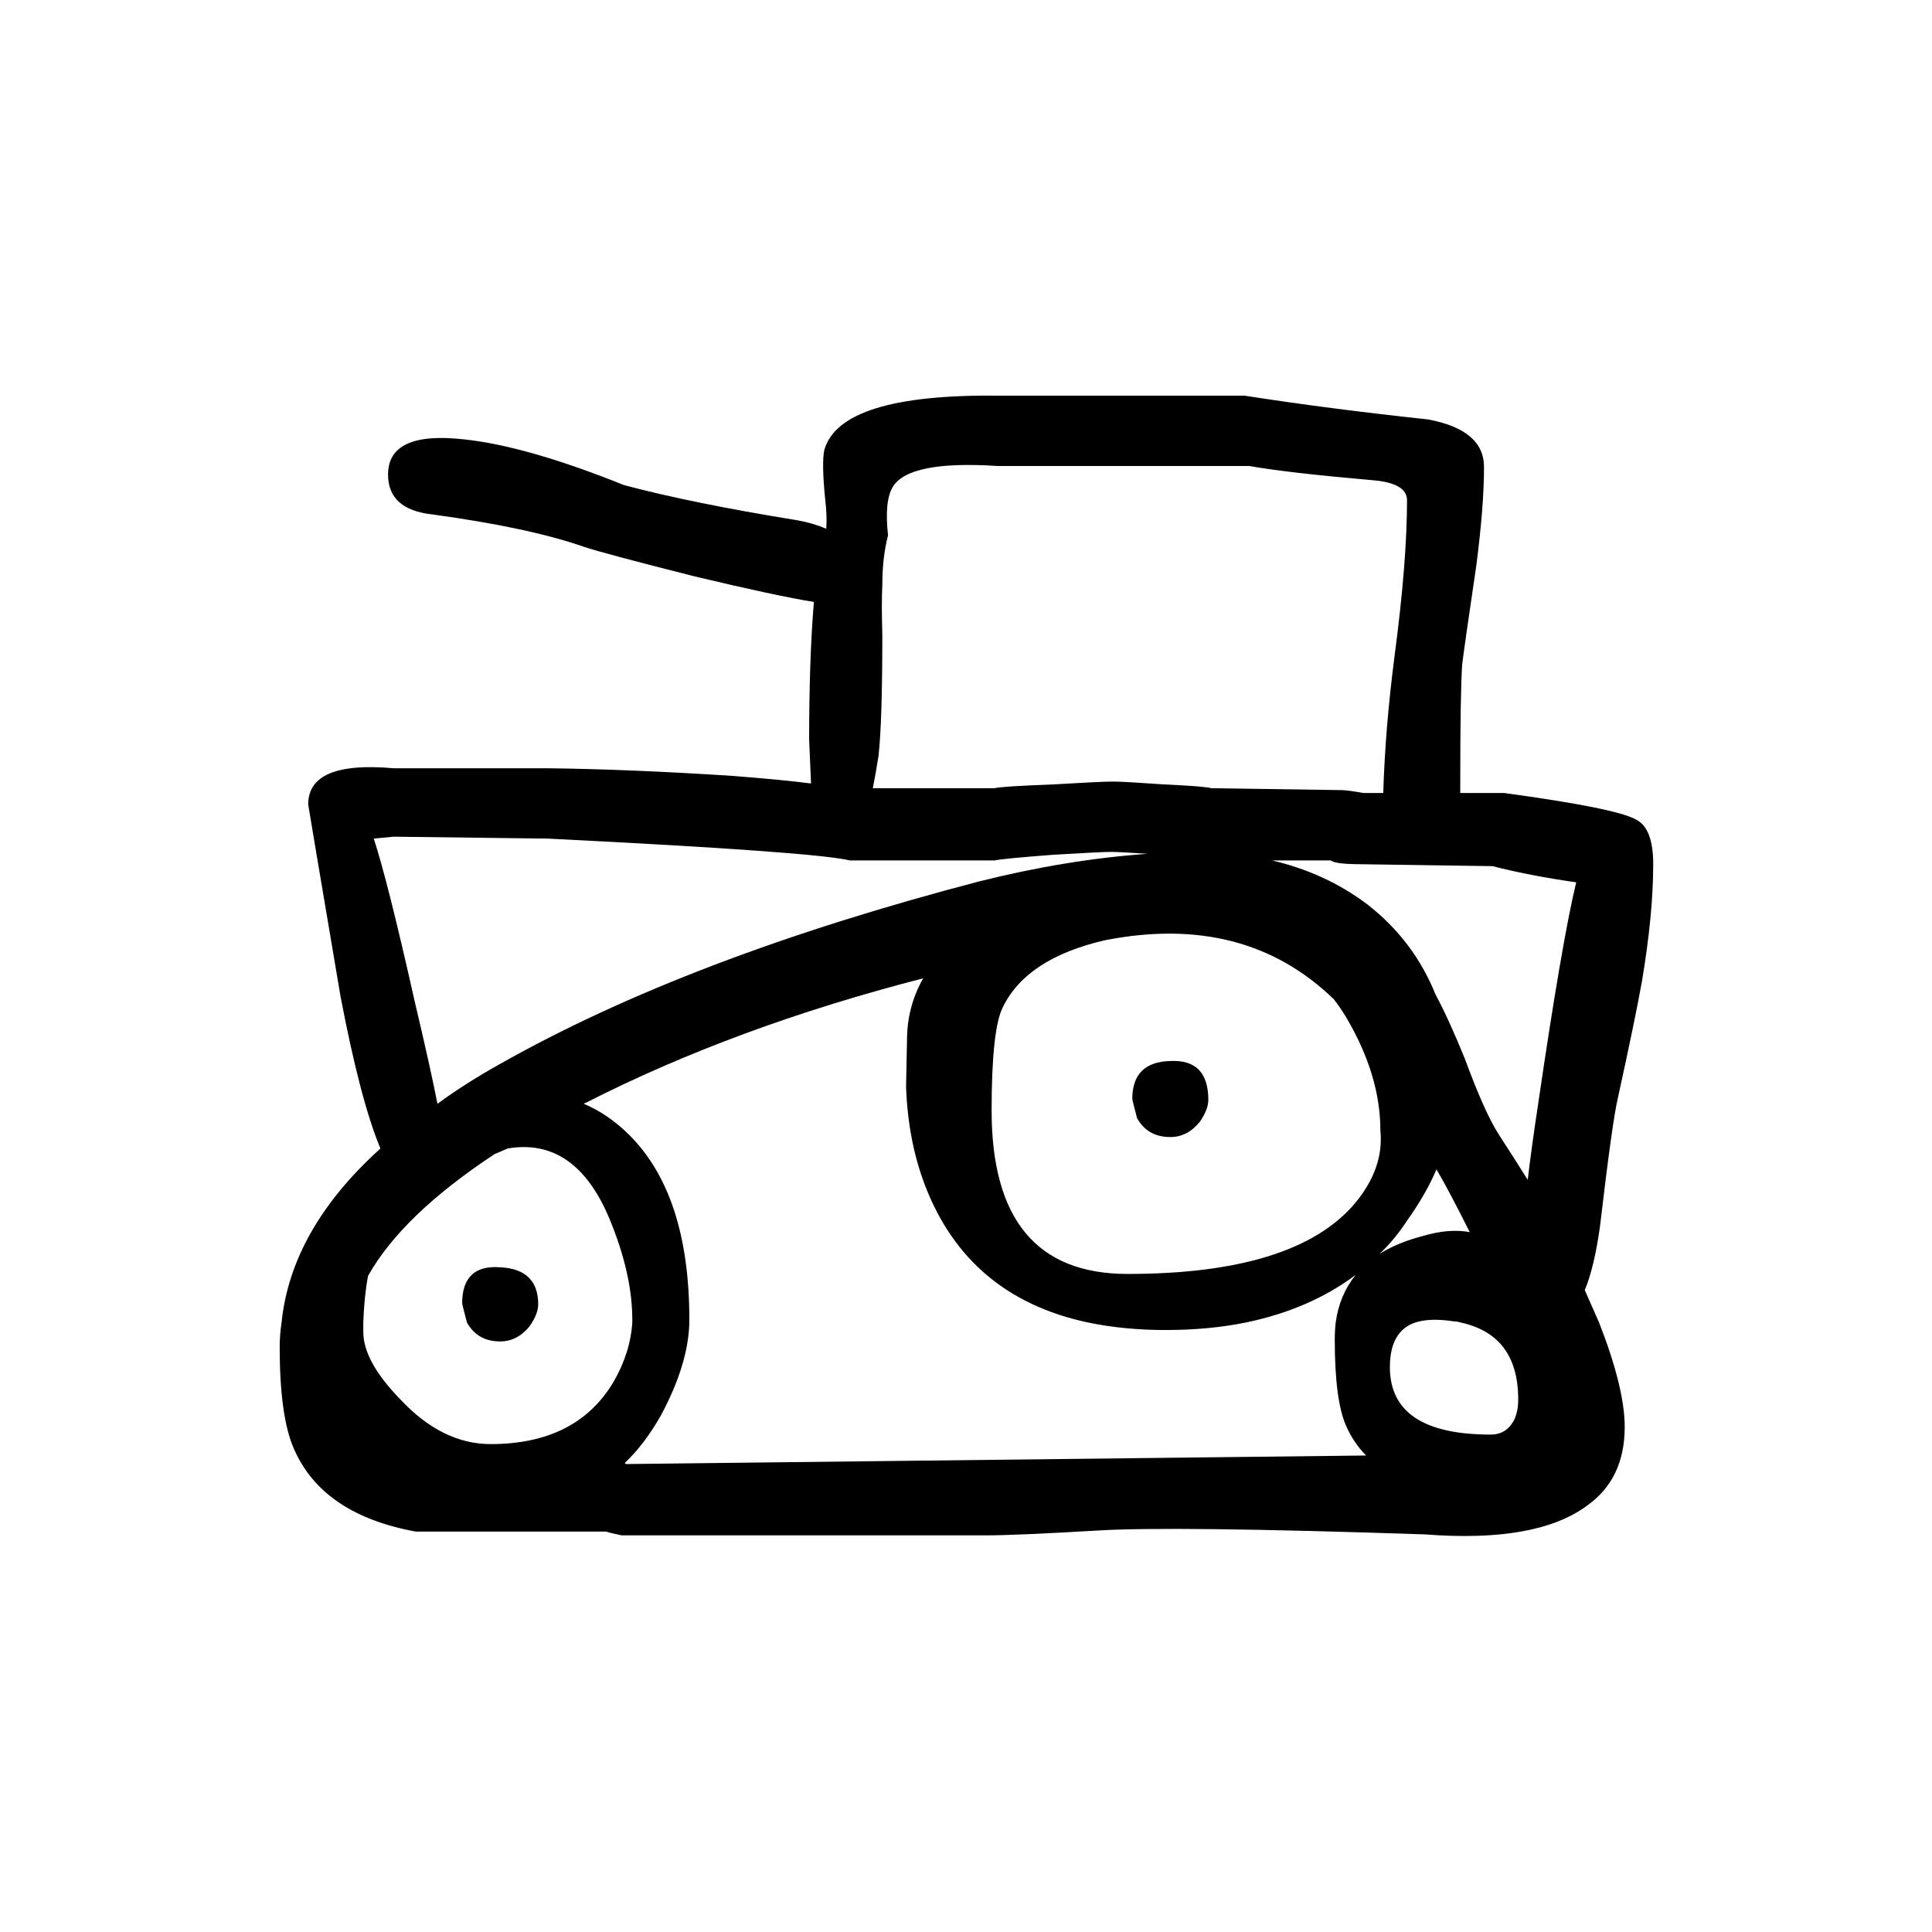 <?xml version="1.0" encoding="UTF-8"?>
<!-- Uploaded to: ICON Repo, www.svgrepo.com, Generator: ICON Repo Mixer Tools -->
<svg fill="#000000" width="800px" height="800px" version="1.1" viewBox="144 144 512 512" xmlns="http://www.w3.org/2000/svg">
 <path d="m582.12 373.04c0-6.379-1.512-10.328-4.535-11.836-3.523-2.016-15.195-4.367-35.012-7.055h-11.59v-2.769c0-15.789 0.168-26.199 0.504-31.238 0.336-2.856 1.598-11.672 3.777-26.449 1.344-10.414 2.016-19.062 2.016-25.945 0-6.551-4.953-10.75-14.859-12.598-17.301-1.848-33.504-3.945-48.621-6.297h-64.988c-28.047-0.336-43.496 4.449-46.352 14.359-0.504 2.352-0.422 6.801 0.25 13.352 0.336 2.856 0.422 5.371 0.254 7.555-2.352-1.008-4.953-1.762-7.809-2.266-18.641-3.023-33.926-6.129-45.848-9.32-17.129-6.887-31.234-10.918-42.32-12.094-13.434-1.508-20.152 1.598-20.152 9.324 0 6.211 3.945 9.738 11.84 10.578 17.129 2.352 30.48 5.207 40.055 8.566 3.523 1.176 13.266 3.777 29.219 7.809 14.777 3.527 25.359 5.793 31.742 6.801-0.84 10.074-1.262 22.25-1.262 36.527 0 0.168 0.168 4.027 0.504 11.586-5.207-0.672-12.176-1.344-20.906-2.016-18.137-1.176-34.43-1.848-48.871-2.016h-40.809c-15.113-1.344-22.672 1.848-22.672 9.574 0 0.168 2.856 17.129 8.566 50.883 3.527 18.473 7.051 31.91 10.578 40.305-15.785 14.277-24.52 29.641-26.195 46.098-0.336 2.184-0.504 4.367-0.504 6.551 0 12.262 1.258 21.246 3.777 26.953 5.039 11.59 15.785 18.895 32.242 21.918h50.633c0.168 0.168 1.512 0.504 4.031 1.008h96.48c5.207 0 14.945-0.422 29.219-1.262 13.27-0.84 42.32-0.504 87.16 1.008 19.648 1.512 33.922-1.008 42.824-7.555 6.719-4.703 10.078-11.672 10.078-20.91 0-6.887-2.269-16.121-6.805-27.711-1.176-2.684-2.434-5.539-3.777-8.562 1.68-4.031 3.023-9.656 4.031-16.879 2.184-18.641 3.777-30.059 4.785-34.258 3.023-13.77 5.121-23.93 6.297-30.48 2.016-11.926 3.023-22.336 3.023-31.238m-107.06-105.55c6.551 1.176 17.465 2.438 32.746 3.777 6.047 0.504 9.07 2.269 9.07 5.293 0 10.914-1.094 24.602-3.273 41.059-1.68 12.934-2.688 25.105-3.023 36.527h-5.293c-2.852-0.504-4.785-0.758-5.793-0.758l-34.512-0.504c-1.008-0.336-5.203-0.672-12.594-1.008-7.055-0.5-11.504-0.754-13.352-0.754-2.184 0-7.473 0.254-15.871 0.754-9.066 0.336-14.273 0.672-15.617 1.008h-32.242c0.504-2.516 1.008-5.371 1.512-8.562 0.672-6.047 1.008-16.711 1.008-31.992-0.168-5.879-0.168-10.328 0-13.352 0-4.871 0.504-9.234 1.512-13.098-0.672-6.047-0.254-10.328 1.258-12.848 2.856-4.703 12.09-6.551 27.711-5.543h66.754m-26.953 102.78c-14.277 1.008-29.137 3.441-44.59 7.305-51.387 13.438-93.707 29.559-126.96 48.367-6.047 3.359-11.59 6.887-16.625 10.578-1.176-6.043-3.191-15.113-6.047-27.203-4.703-20.992-8.312-35.352-10.832-43.078l5.289-0.504 40.809 0.504c47.191 2.352 73.891 4.285 80.105 5.793h38.289c1.512-0.332 6.719-0.836 15.617-1.508 8.398-0.504 13.52-0.758 15.367-0.758 1.344 0 4.535 0.168 9.574 0.504m33 1.762h15.617c0.672 0.672 3.527 1.008 8.562 1.008l34.262 0.504c6.547 1.68 13.938 3.109 22.168 4.285-2.519 10.41-5.879 29.977-10.078 58.691-1.176 7.727-2.098 14.445-2.769 20.152-2.519-4.027-5.039-7.977-7.559-11.84-2.519-3.859-5.543-10.578-9.066-20.152-2.856-7.051-5.461-12.762-7.809-17.129-3.863-9.57-9.91-17.547-18.141-23.93-7.387-5.543-15.785-9.406-25.188-11.59m-206.06 77.84c1.176-0.504 2.352-1.008 3.527-1.512 11.922-2.016 20.906 4.199 26.953 18.641 4.031 9.742 6.043 18.641 6.043 26.703v0.754c-0.336 5.375-2.012 10.664-5.035 15.871-6.551 10.918-17.383 16.375-32.496 16.375-8.566 0-16.543-3.945-23.934-11.84-6.547-6.719-9.824-12.68-9.824-17.887v-2.519c0.168-4.699 0.59-8.816 1.262-12.34 6.047-10.75 17.215-21.496 33.504-32.246m23.68-13.352c0.168-0.168 0.336-0.25 0.504-0.25 26.363-13.438 56.172-24.434 89.426-33-2.856 5.039-4.285 10.496-4.285 16.375 0 0.168-0.082 4.281-0.25 12.344 0.336 9.57 2.016 18.305 5.039 26.195 7.555 19.648 21.914 31.742 43.074 36.273 6.383 1.344 13.266 2.016 20.656 2.016 7.727 0 14.863-0.672 21.41-2.016 11.254-2.348 20.91-6.547 28.973-12.594-2.856 3.527-4.621 7.727-5.293 12.594-0.168 1.512-0.25 3.023-0.25 4.535 0 10.75 1.008 18.391 3.023 22.926 1.344 3.019 3.106 5.625 5.289 7.809l-195.98 2.266c-0.168 0-0.336-0.082-0.504-0.25 3.523-3.359 6.715-7.559 9.57-12.598 4.871-9.066 7.391-17.297 7.559-24.688v-0.754c0-22-5.293-38.289-15.871-48.871-3.695-3.691-7.727-6.465-12.09-8.312m198.75-27.707c1.176 1.512 2.269 3.106 3.277 4.785 6.043 10.242 9.066 20.234 9.066 29.977 0.672 6.719-1.594 13.184-6.801 19.398-10.578 12.426-30.648 18.641-60.203 18.641-24.016 0-36.023-14.445-36.023-43.328 0-14.445 1.008-23.598 3.023-27.457 4.195-8.566 13.18-14.445 26.953-17.637 24.688-4.867 44.922 0.336 60.707 15.621m21.664 85.645c2.688-0.836 6.129-0.922 10.328-0.25 0.504 0 1.008 0.082 1.512 0.25 10.246 2.184 15.367 8.988 15.367 20.406 0 2.016-0.336 3.777-1.008 5.289-1.344 2.688-3.441 4.031-6.297 4.031-17.801 0-26.703-5.961-26.703-17.887 0-6.379 2.266-10.328 6.801-11.84m14.359-23.93c-3.695-0.672-7.809-0.336-12.344 1.008-4.535 1.176-8.395 2.769-11.586 4.785 2.688-2.519 5.121-5.457 7.305-8.816 3.359-4.699 5.961-9.234 7.809-13.602 2.184 3.695 5.121 9.238 8.816 16.625m-71.539-29.219c1.508-2.184 2.266-4.117 2.266-5.797 0-7.219-3.359-10.664-10.078-10.328-6.715 0.168-10.074 3.527-10.074 10.078 0 0.168 0.418 1.848 1.258 5.039 1.848 3.356 4.789 5.035 8.816 5.035 3.023 0 5.629-1.344 7.812-4.027m-177.59 54.156c1.512-2.18 2.266-4.113 2.266-5.793 0-6.211-3.359-9.488-10.074-9.824-6.719-0.504-10.078 2.688-10.078 9.574 0 0.168 0.422 1.848 1.262 5.035 1.848 3.359 4.785 5.039 8.816 5.039 3.023 0 5.625-1.344 7.809-4.031z"/>
</svg>